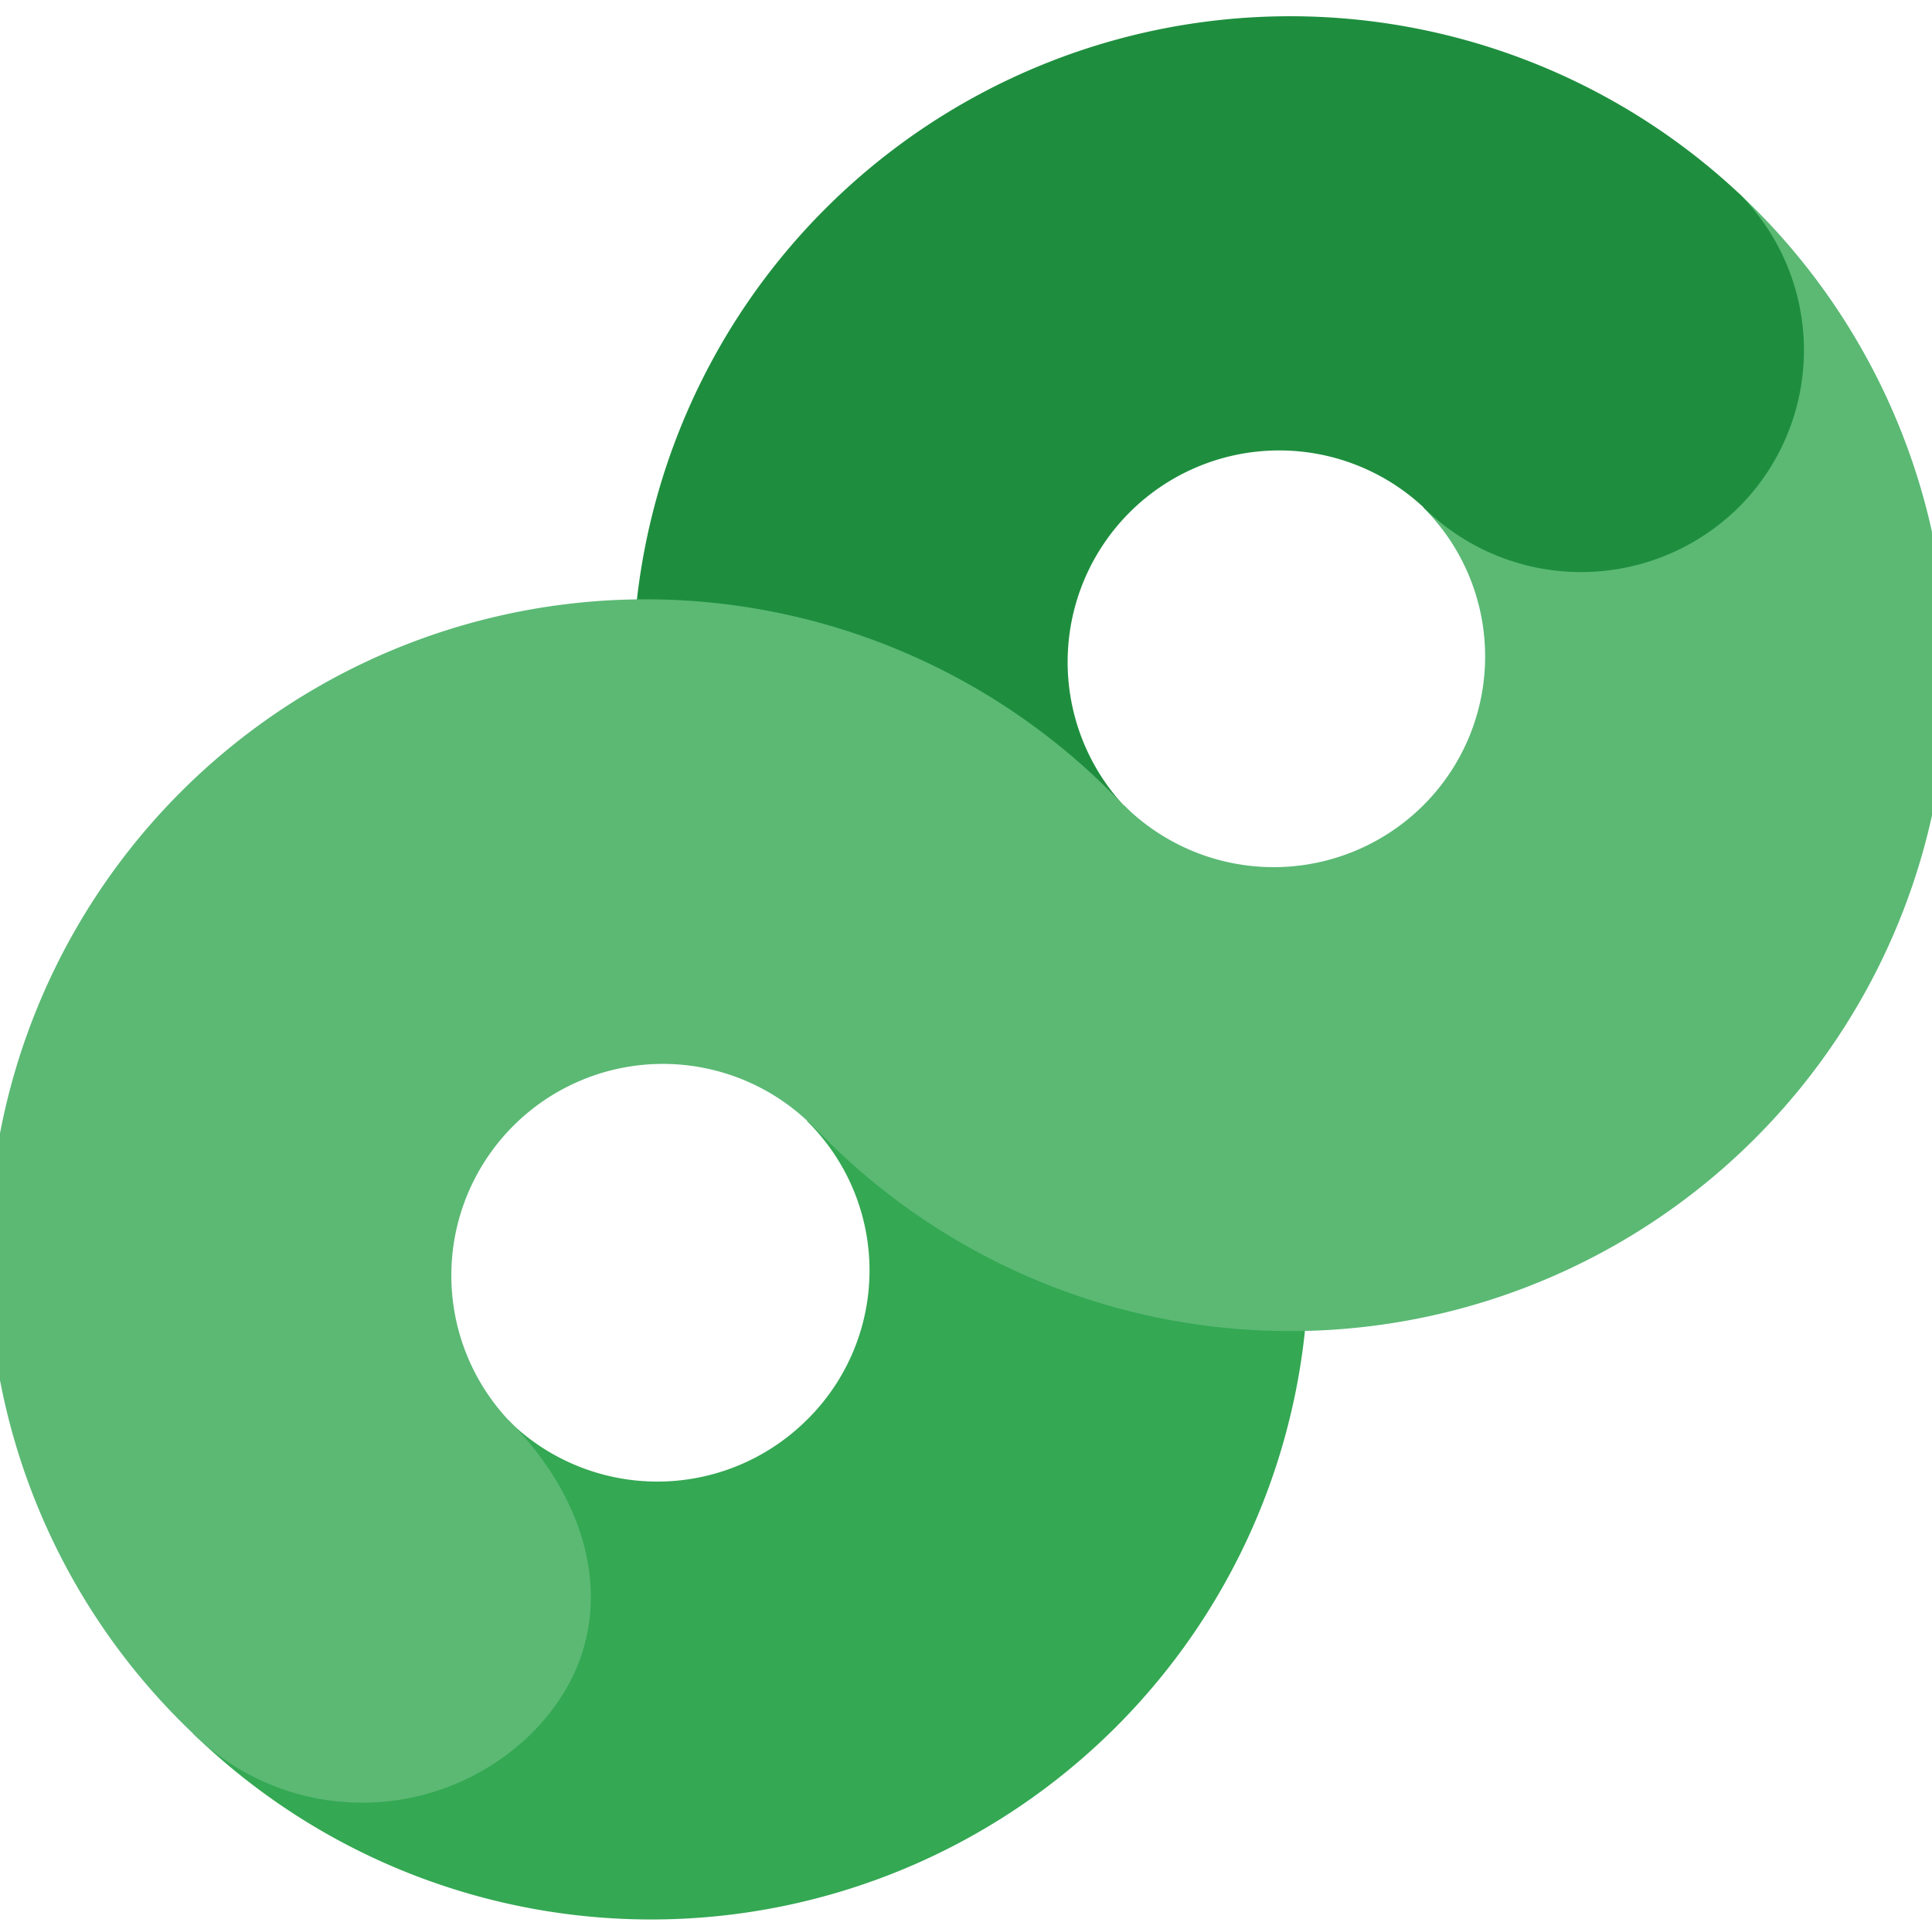 <svg id="Layer_1" data-name="Layer 1" xmlns="http://www.w3.org/2000/svg" width="40" height="39.87" viewBox="0 0 40 39.87">
  <defs>
    <style>
      .cls-1 {
        fill: #34a853;
      }

      .cls-2 {
        fill: #5bb974;
      }

      .cls-3 {
        fill: #1e8e3e;
      }
    </style>
  </defs>
  <g id="Campaign_Manager" data-name="Campaign Manager">
    <path class="cls-1" d="M16.7,29.4a4.39,4.39,0,0,1-6.18,0L4,35.89A13.61,13.61,0,0,0,23.27,16.67l-6.56,6.54A4.34,4.34,0,0,1,16.7,29.4Z"/>
    <path class="cls-2" d="M29.47,16.67a4.39,4.39,0,0,1-6.2,0L16.73,23.2A13.61,13.61,0,1,0,36,4l-6.53,6.51A4.35,4.35,0,0,1,29.47,16.67Z"/>
    <path class="cls-3" d="M36,4h0A13.61,13.61,0,0,0,16.73,23.2l6.54-6.52a4.38,4.38,0,0,1,6.2-6.18h0a4.64,4.64,0,0,0,6.53,0A4.59,4.59,0,0,0,36,4Z"/>
    <path class="cls-2" d="M23.27,16.68h0A13.61,13.61,0,1,0,4,35.89H4a5,5,0,0,0,7,0c1.94-1.93,1.45-4.58-.49-6.51h0a4.38,4.38,0,0,1,6.2-6.18h0a4.62,4.62,0,1,0,6.56-6.52Z"/>
  </g>
</svg>
